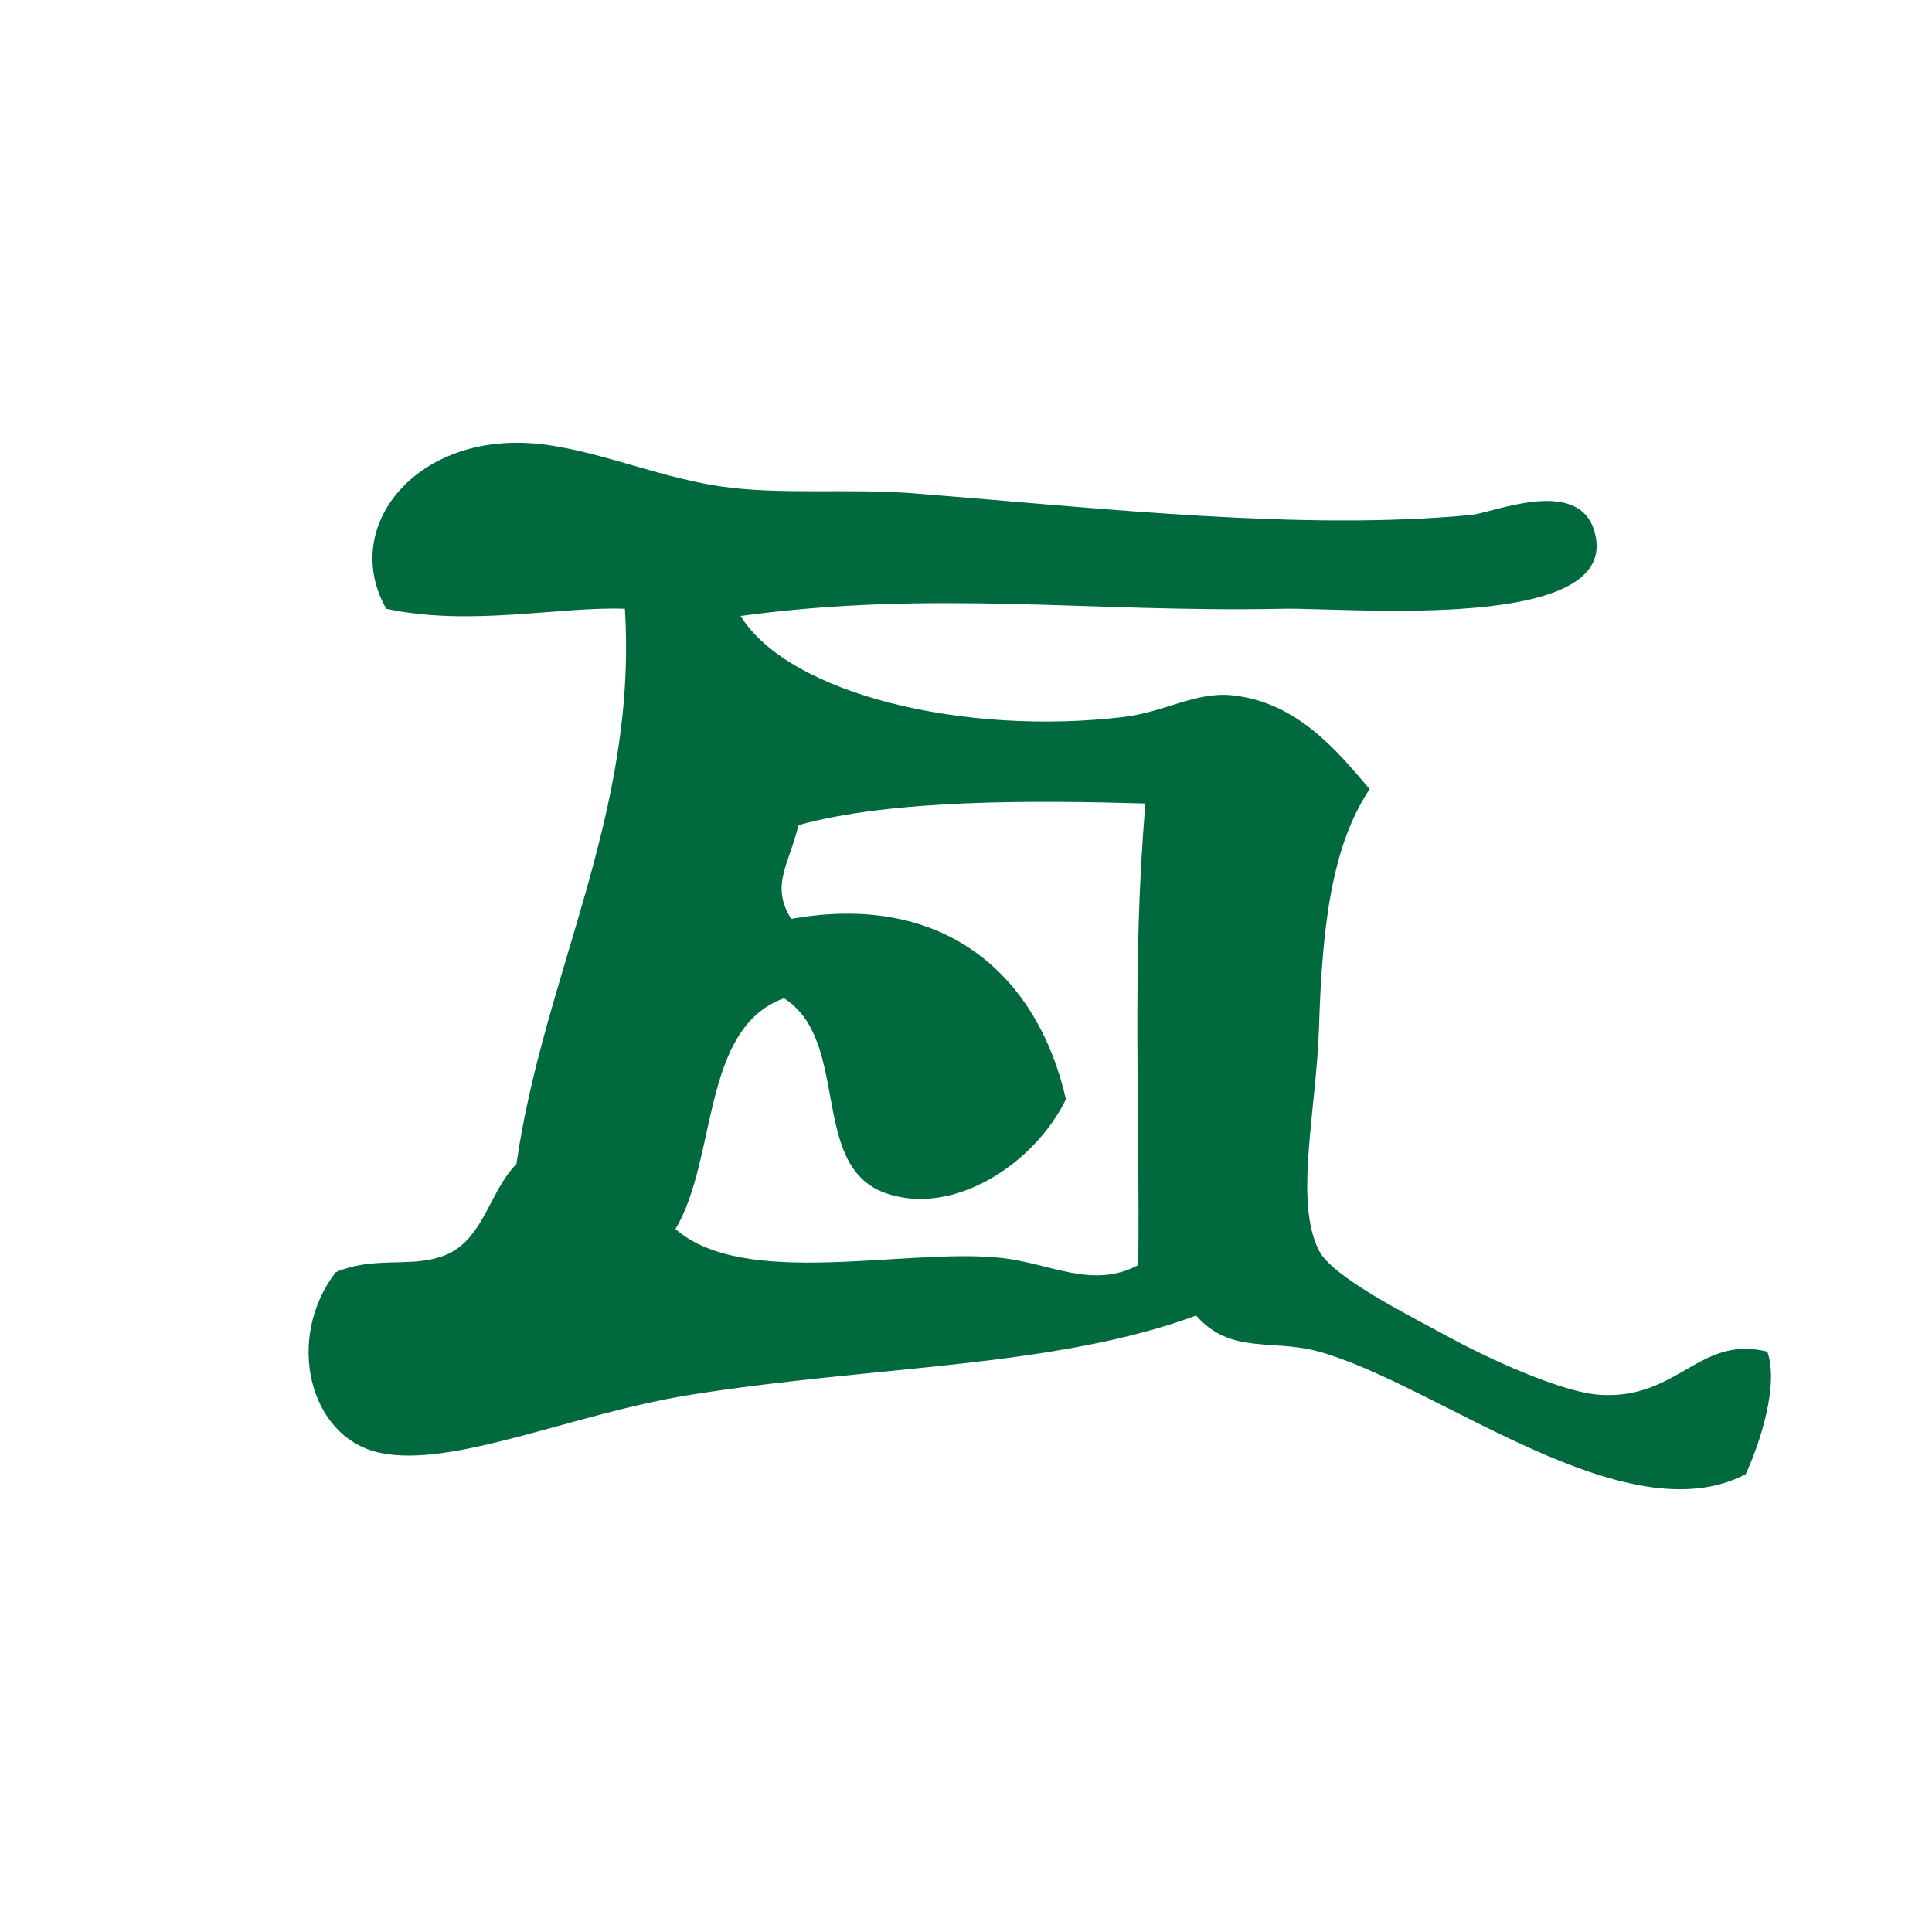 <svg width="144" height="144" viewBox="0 0 144 144" fill="none" xmlns="http://www.w3.org/2000/svg">
<rect width="144" height="144" fill="white"/>
<path fill-rule="evenodd" clip-rule="evenodd" d="M25.017 94.831C27.652 93.666 30.407 94.412 32.563 93.755C36.006 92.889 36.335 88.917 38.491 86.767C40.512 72.64 47.533 60.694 46.575 45.373C41.694 45.194 35.033 46.717 28.79 45.373C25.437 39.475 30.646 32.725 39.03 33.009C43.596 33.158 48.551 35.473 53.581 36.234C58.162 36.921 63.177 36.383 68.132 36.772C82.398 37.907 97.084 39.564 109.629 38.385C111.246 38.235 117.504 35.532 118.791 39.46C121.336 47.24 100.423 45.269 95.617 45.373C81.306 45.672 69.719 43.94 55.197 45.911C58.85 51.794 71.994 54.855 83.761 53.437C86.845 53.063 89.12 51.54 91.845 51.824C96.74 52.332 99.749 56.08 102.084 58.813C99.315 62.979 98.551 68.773 98.312 76.553C98.117 82.765 96.441 89.559 98.312 93.218C99.345 95.234 105.198 98.131 108.012 99.669C110.827 101.207 116.441 103.82 119.33 103.969C125.123 104.283 126.665 99.49 131.725 100.744C132.609 103.223 131.171 107.598 130.108 109.883C121.126 114.557 107.159 103.208 98.312 100.744C94.839 99.773 91.755 100.998 89.15 98.056C78.551 101.968 65.153 101.774 51.425 103.969C42.653 105.373 33.685 109.48 28.251 108.27C23.012 107.105 21.245 99.758 25.017 94.831ZM50.347 91.605C55.482 96.115 67.563 92.994 74.599 93.755C78.326 94.159 81.41 96.115 84.839 94.293C84.973 83.093 84.344 71.685 85.377 59.888C77.219 59.649 66.485 59.559 59.509 61.501C58.85 64.368 57.383 65.965 58.97 68.489C70.542 66.428 77.368 72.82 79.449 81.929C77.099 86.767 71.021 90.724 65.976 88.917C60.287 86.886 63.431 77.568 58.431 74.403C52.248 76.657 53.491 86.319 50.347 91.605Z" fill="#00693E"/>
</svg>
